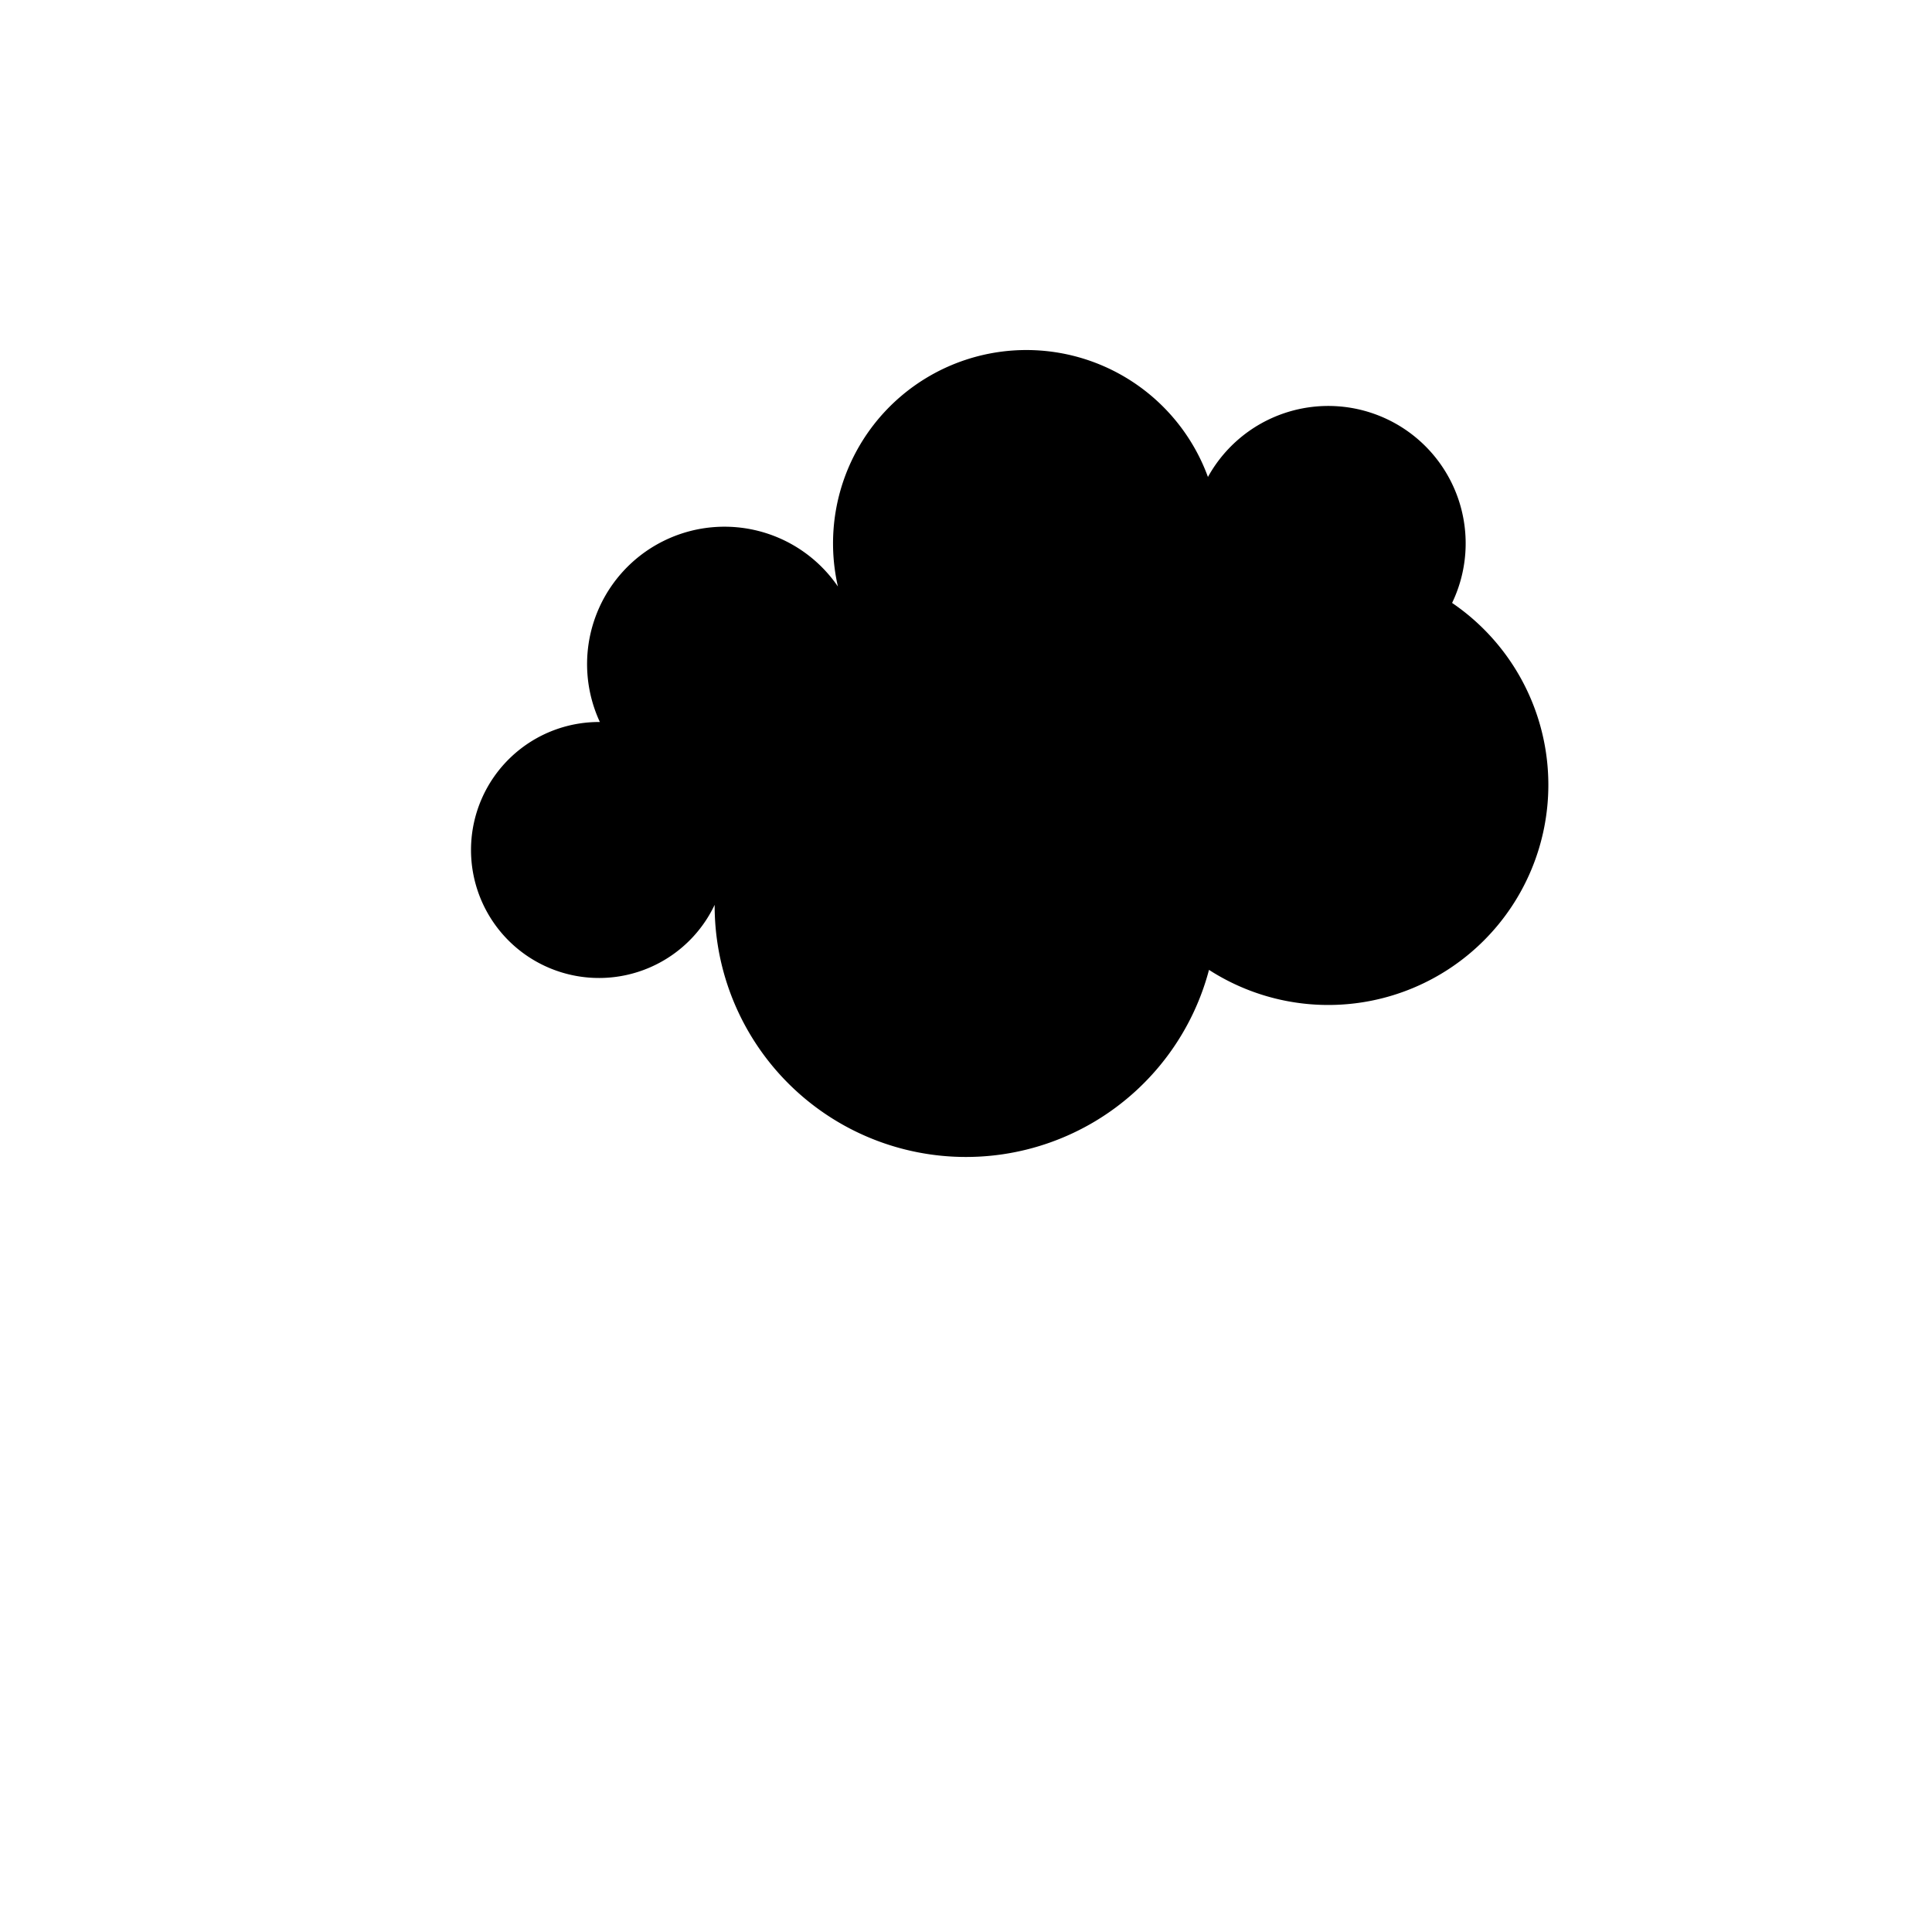 <svg xmlns="http://www.w3.org/2000/svg" version="1.1" xmlns:xlink="http://www.w3.org/1999/xlink" xmlns:svgjs="http://svgjs.dev/svgjs" viewBox="0 0 800 800"><defs><linearGradient x1="50%" y1="0%" x2="50%" y2="100%" id="cccloud-grad"><stop stop-color="hsla(202, 77%, 50%, 0.27)" stop-opacity="1" offset="0%"></stop><stop stop-color="hsla(178, 81%, 3%, 0.67)" stop-opacity="1" offset="100%"></stop></linearGradient></defs><g fill="url(#cccloud-grad)" stroke-width="2" stroke="hsla(202, 36%, 45%, 1)" id="cloud"><path d="M 500 400 A  52 52 0 1 1 300 350 A  52 52 0 1 1 250 300 A  52 52 0 1 1 350 250 A  52 52 0 1 1 500 200 A  52 52 0 1 1 600 250 A  52 52 0 1 1 500 400 Z" stroke-linecap="round" stroke-linejoin="round"></path></g></svg>